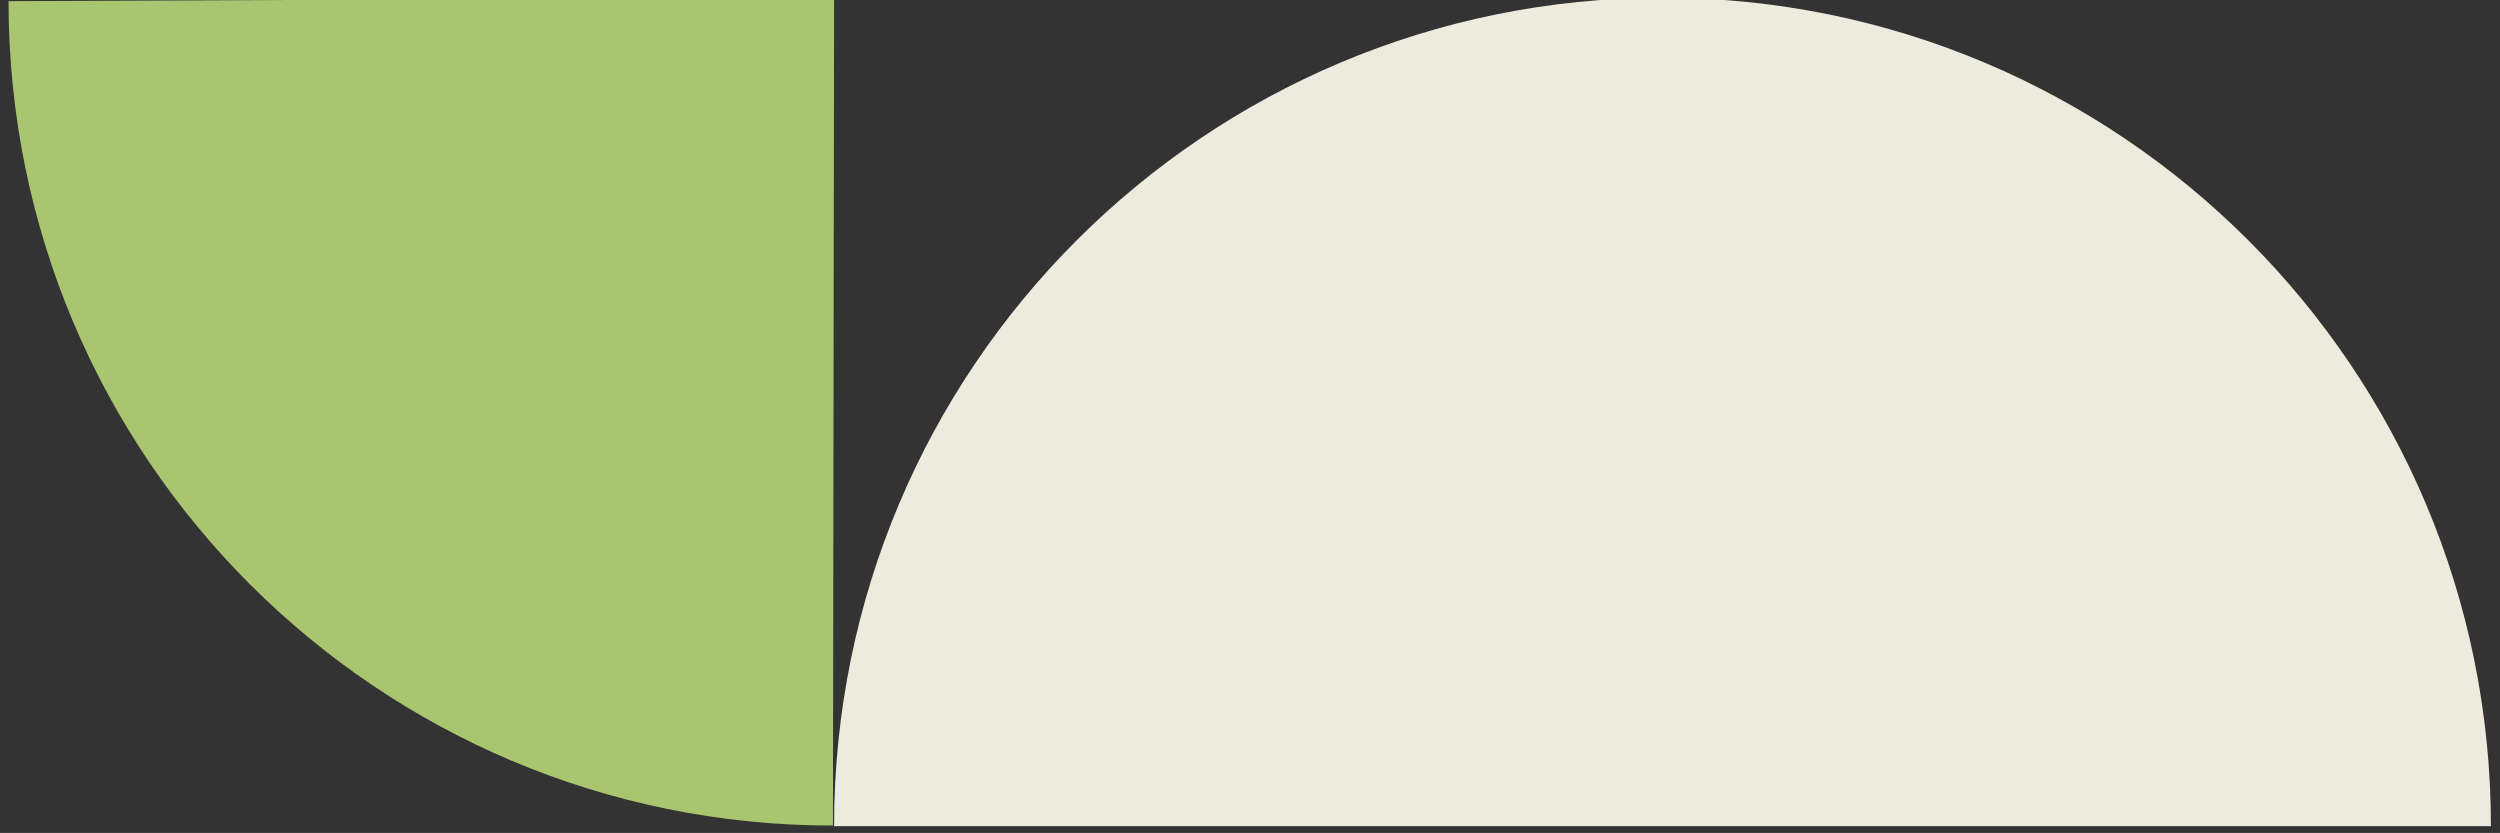 <?xml version="1.0" encoding="utf-8"?>
<!-- Generator: Adobe Illustrator 27.6.1, SVG Export Plug-In . SVG Version: 6.00 Build 0)  -->
<svg version="1.1" id="Calque_1" xmlns="http://www.w3.org/2000/svg" xmlns:xlink="http://www.w3.org/1999/xlink" x="0px" y="0px"
	 viewBox="0 0 440 146.6" enable-background="new 0 0 440 146.6" xml:space="preserve">
<rect x="0" y="0" width="440" height="146.6" fill="#333333" stroke="none"/>
<path id="Tracé_157_00000037672917964659308650000017803318896480060065_" fill="#A9C570" d="M146.8-0.4c0,0,0,0-0.2,145.7
	C66.4,145.3,1.5,80.4,1.5,0.2"/>
<path id="Ellipse_34_00000011730235171206817800000000261256306768160155_" fill="#EDEBDD" d="M146.8,145.4
	C146.8,64.9,212-0.4,292.6-0.4s145.8,65.3,145.8,145.8"/>
</svg>
